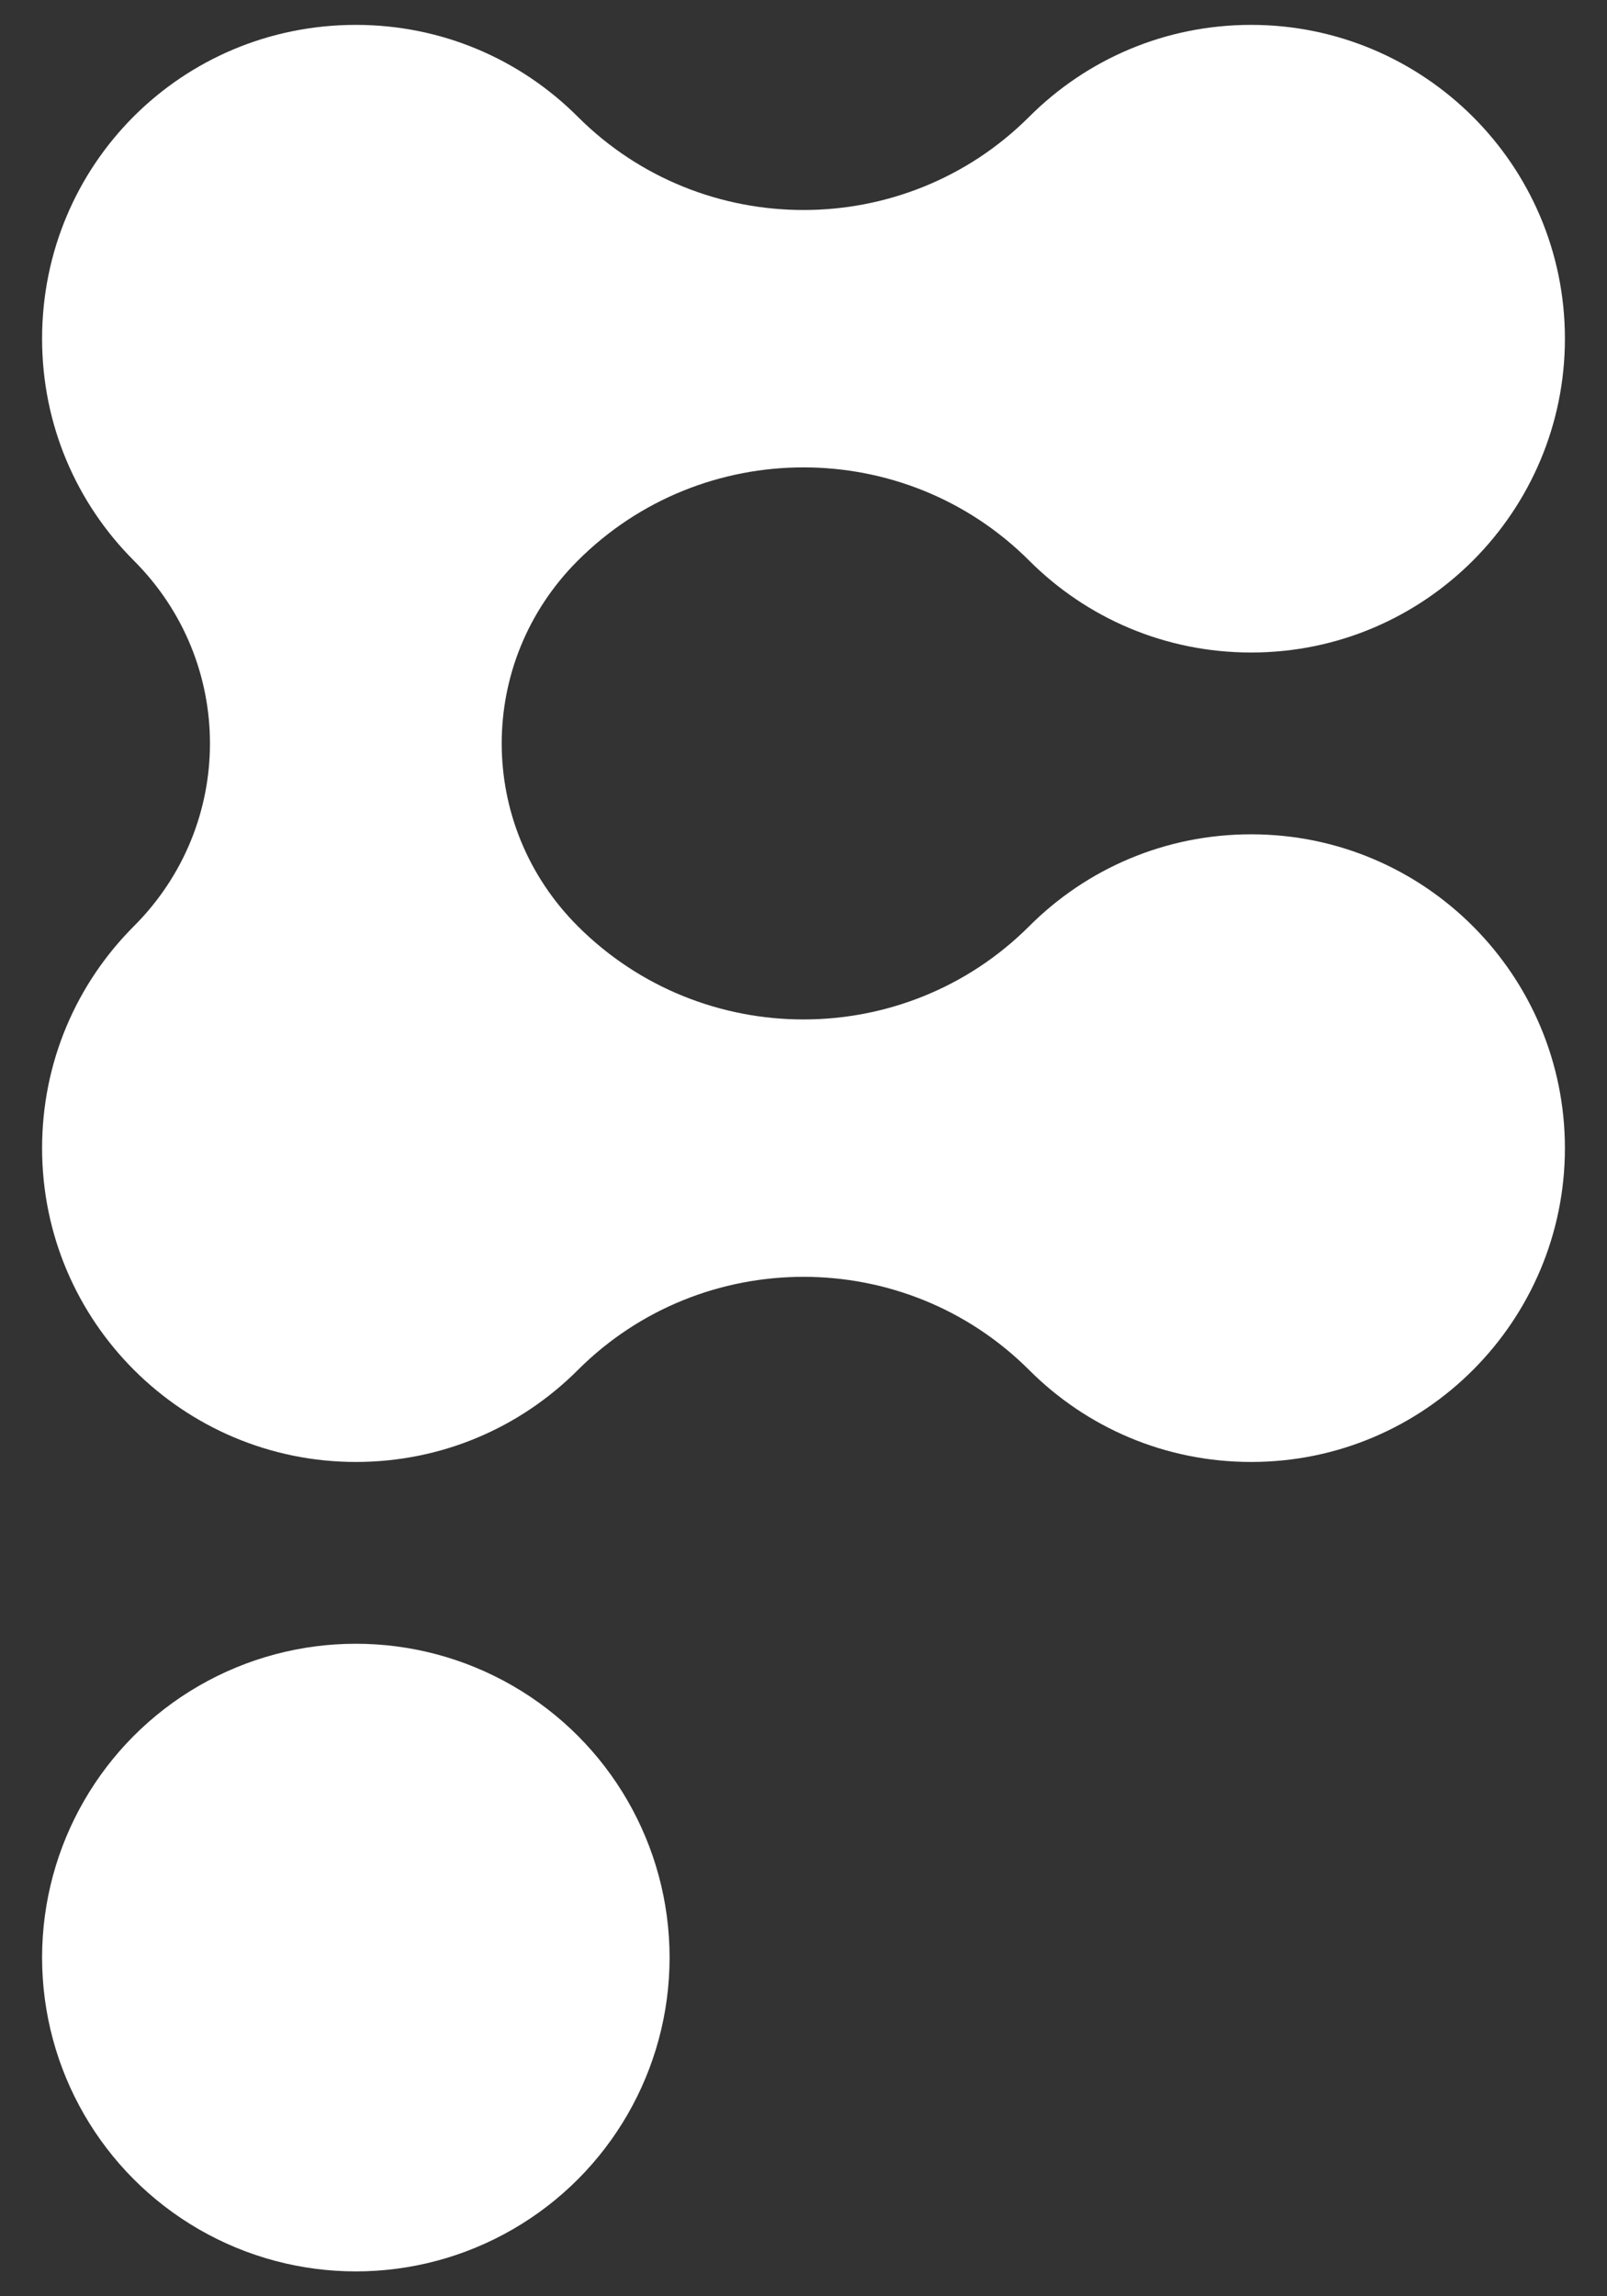 <?xml version="1.0" encoding="utf-8"?>
<!-- Generator: Adobe Illustrator 24.0.2, SVG Export Plug-In . SVG Version: 6.00 Build 0)  -->
<svg version="1.1" id="レイヤー_1" xmlns="http://www.w3.org/2000/svg" xmlns:xlink="http://www.w3.org/1999/xlink" x="0px"
	 y="0px" width="84px" height="120px" viewBox="0 0 84 120" style="enable-background:new 0 0 84 120;" xml:space="preserve">
<rect x="0" y="0" width="84" height="120" fill="#333333" stroke="none"/>
<style type="text/css">
	.st0{fill:#FFFFFF;}
</style>
<g>
	<path class="st0" d="M65.4,43.6c-4.5,0-8.6,1.8-11.6,4.8l0,0c-6.5,6.5-17.1,6.5-23.6,0c0,0,0,0,0,0c-5.3-5.3-5.3-13.8,0-19.1
		c6.5-6.5,17.1-6.5,23.6,0v0c3,3,7.1,4.8,11.6,4.8c9.1,0,16.4-7.4,16.4-16.4c0-9.1-7.4-16.4-16.4-16.4c-4.5,0-8.6,1.8-11.6,4.8v0
		c-6.5,6.5-17.1,6.5-23.6,0c-3-3-7.1-4.8-11.6-4.8C9.5,1.3,2.2,8.6,2.2,17.7c0,4.5,1.8,8.6,4.8,11.6c5.3,5.3,5.3,13.8,0,19.1
		c-3,3-4.8,7.1-4.8,11.6c0,9.1,7.4,16.4,16.4,16.4c4.5,0,8.6-1.8,11.6-4.8v0c6.5-6.5,17.1-6.5,23.6,0v0c3,3,7.1,4.8,11.6,4.8
		c9.1,0,16.4-7.4,16.4-16.4S74.5,43.6,65.4,43.6z"/>
	<circle class="st0" cx="18.6" cy="102.3" r="16.4"/>
</g>
</svg>
